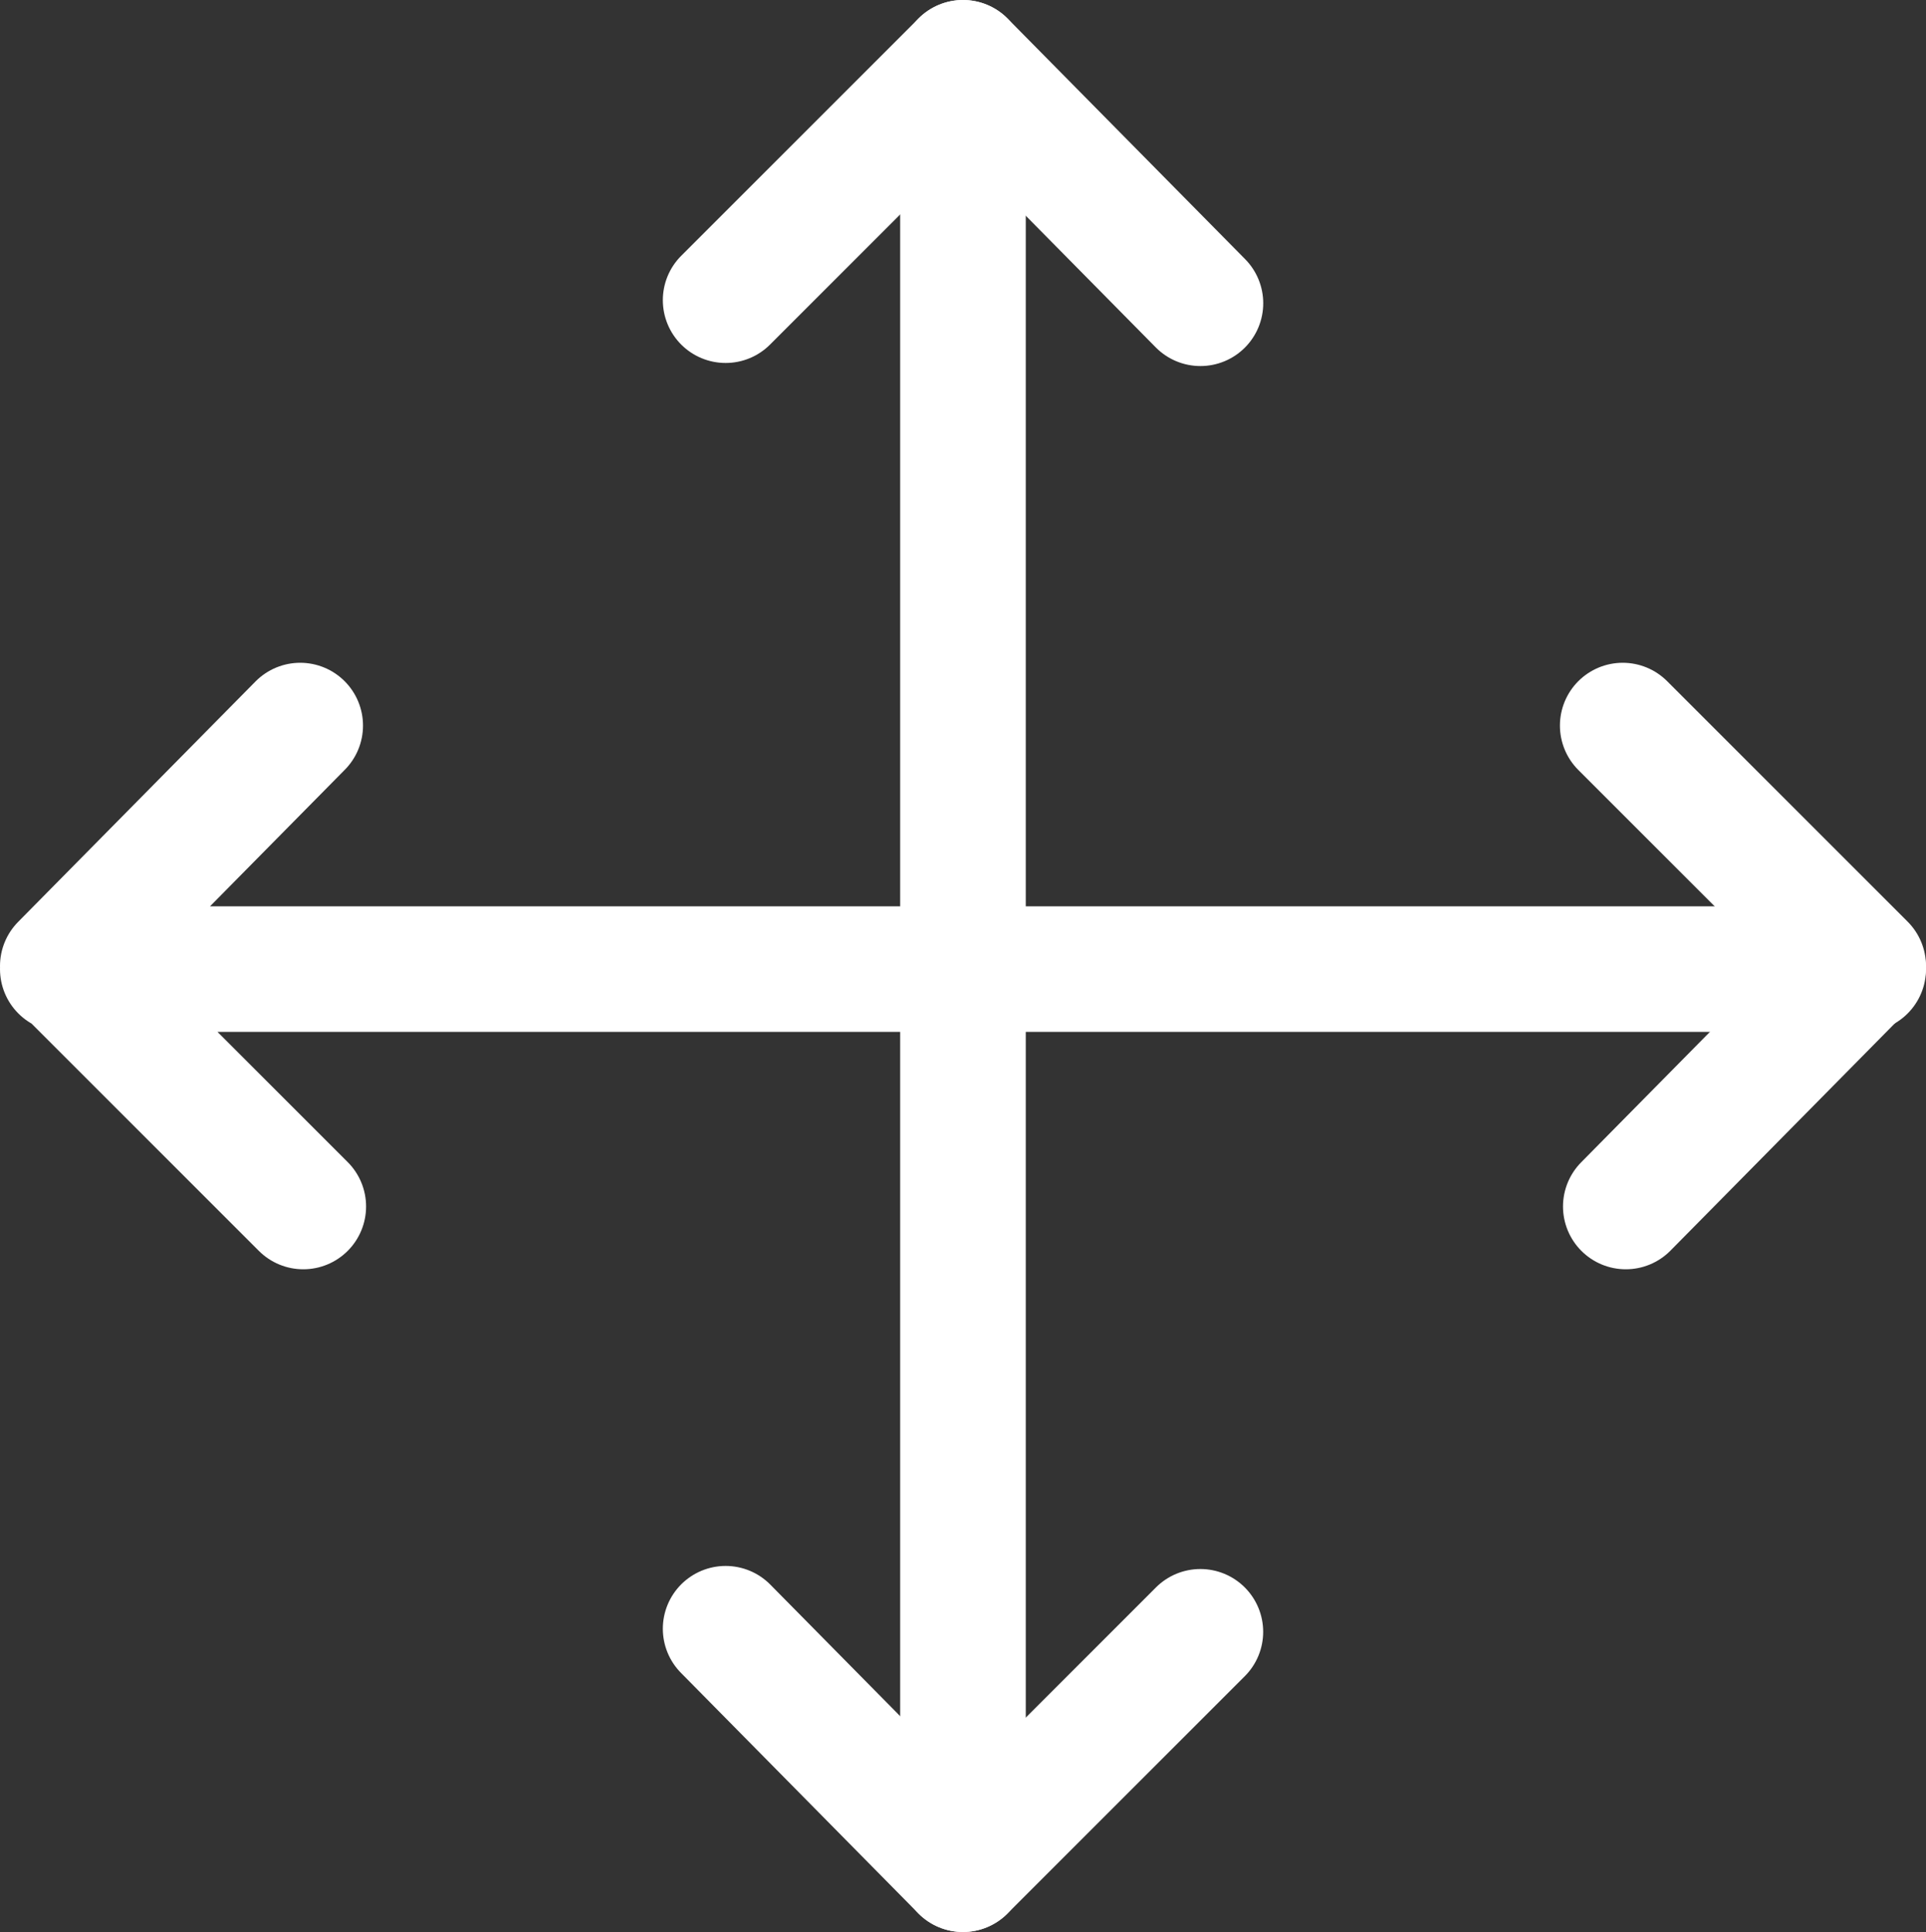 <svg xmlns="http://www.w3.org/2000/svg" width="30.667" height="30.765" viewBox="0 0 30.667 30.765"><rect x="0" y="0" width="30.667" height="30.765" fill="#333333" stroke="none"/><g transform="translate(-1.8 -1.7)"><path d="M31.859,53.549l-3.78,3.78L24.3,53.5" transform="translate(-10.946 -25.864)" fill="none" stroke="#fff" stroke-linecap="round" stroke-linejoin="round" stroke-miterlimit="10" stroke-width="2"/><path d="M53.4,24.2l3.829,3.829-3.78,3.829" transform="translate(-25.762 -10.946)" fill="none" stroke="#fff" stroke-linecap="round" stroke-linejoin="round" stroke-miterlimit="10" stroke-width="2"/><path d="M24.3,6.48,28.08,2.7l3.78,3.829" transform="translate(-10.946)" fill="none" stroke="#fff" stroke-linecap="round" stroke-linejoin="round" stroke-miterlimit="10" stroke-width="2"/><path d="M6.629,31.858,2.8,28.029,6.58,24.2M2.8,28.078H31.467" transform="translate(0 -10.946)" fill="none" stroke="#fff" stroke-linecap="round" stroke-linejoin="round" stroke-miterlimit="10" stroke-width="2"/><path d="M32,2.7V31.465" transform="translate(-14.867)" fill="none" stroke="#fff" stroke-linecap="round" stroke-linejoin="round" stroke-miterlimit="10" stroke-width="2"/></g></svg>
